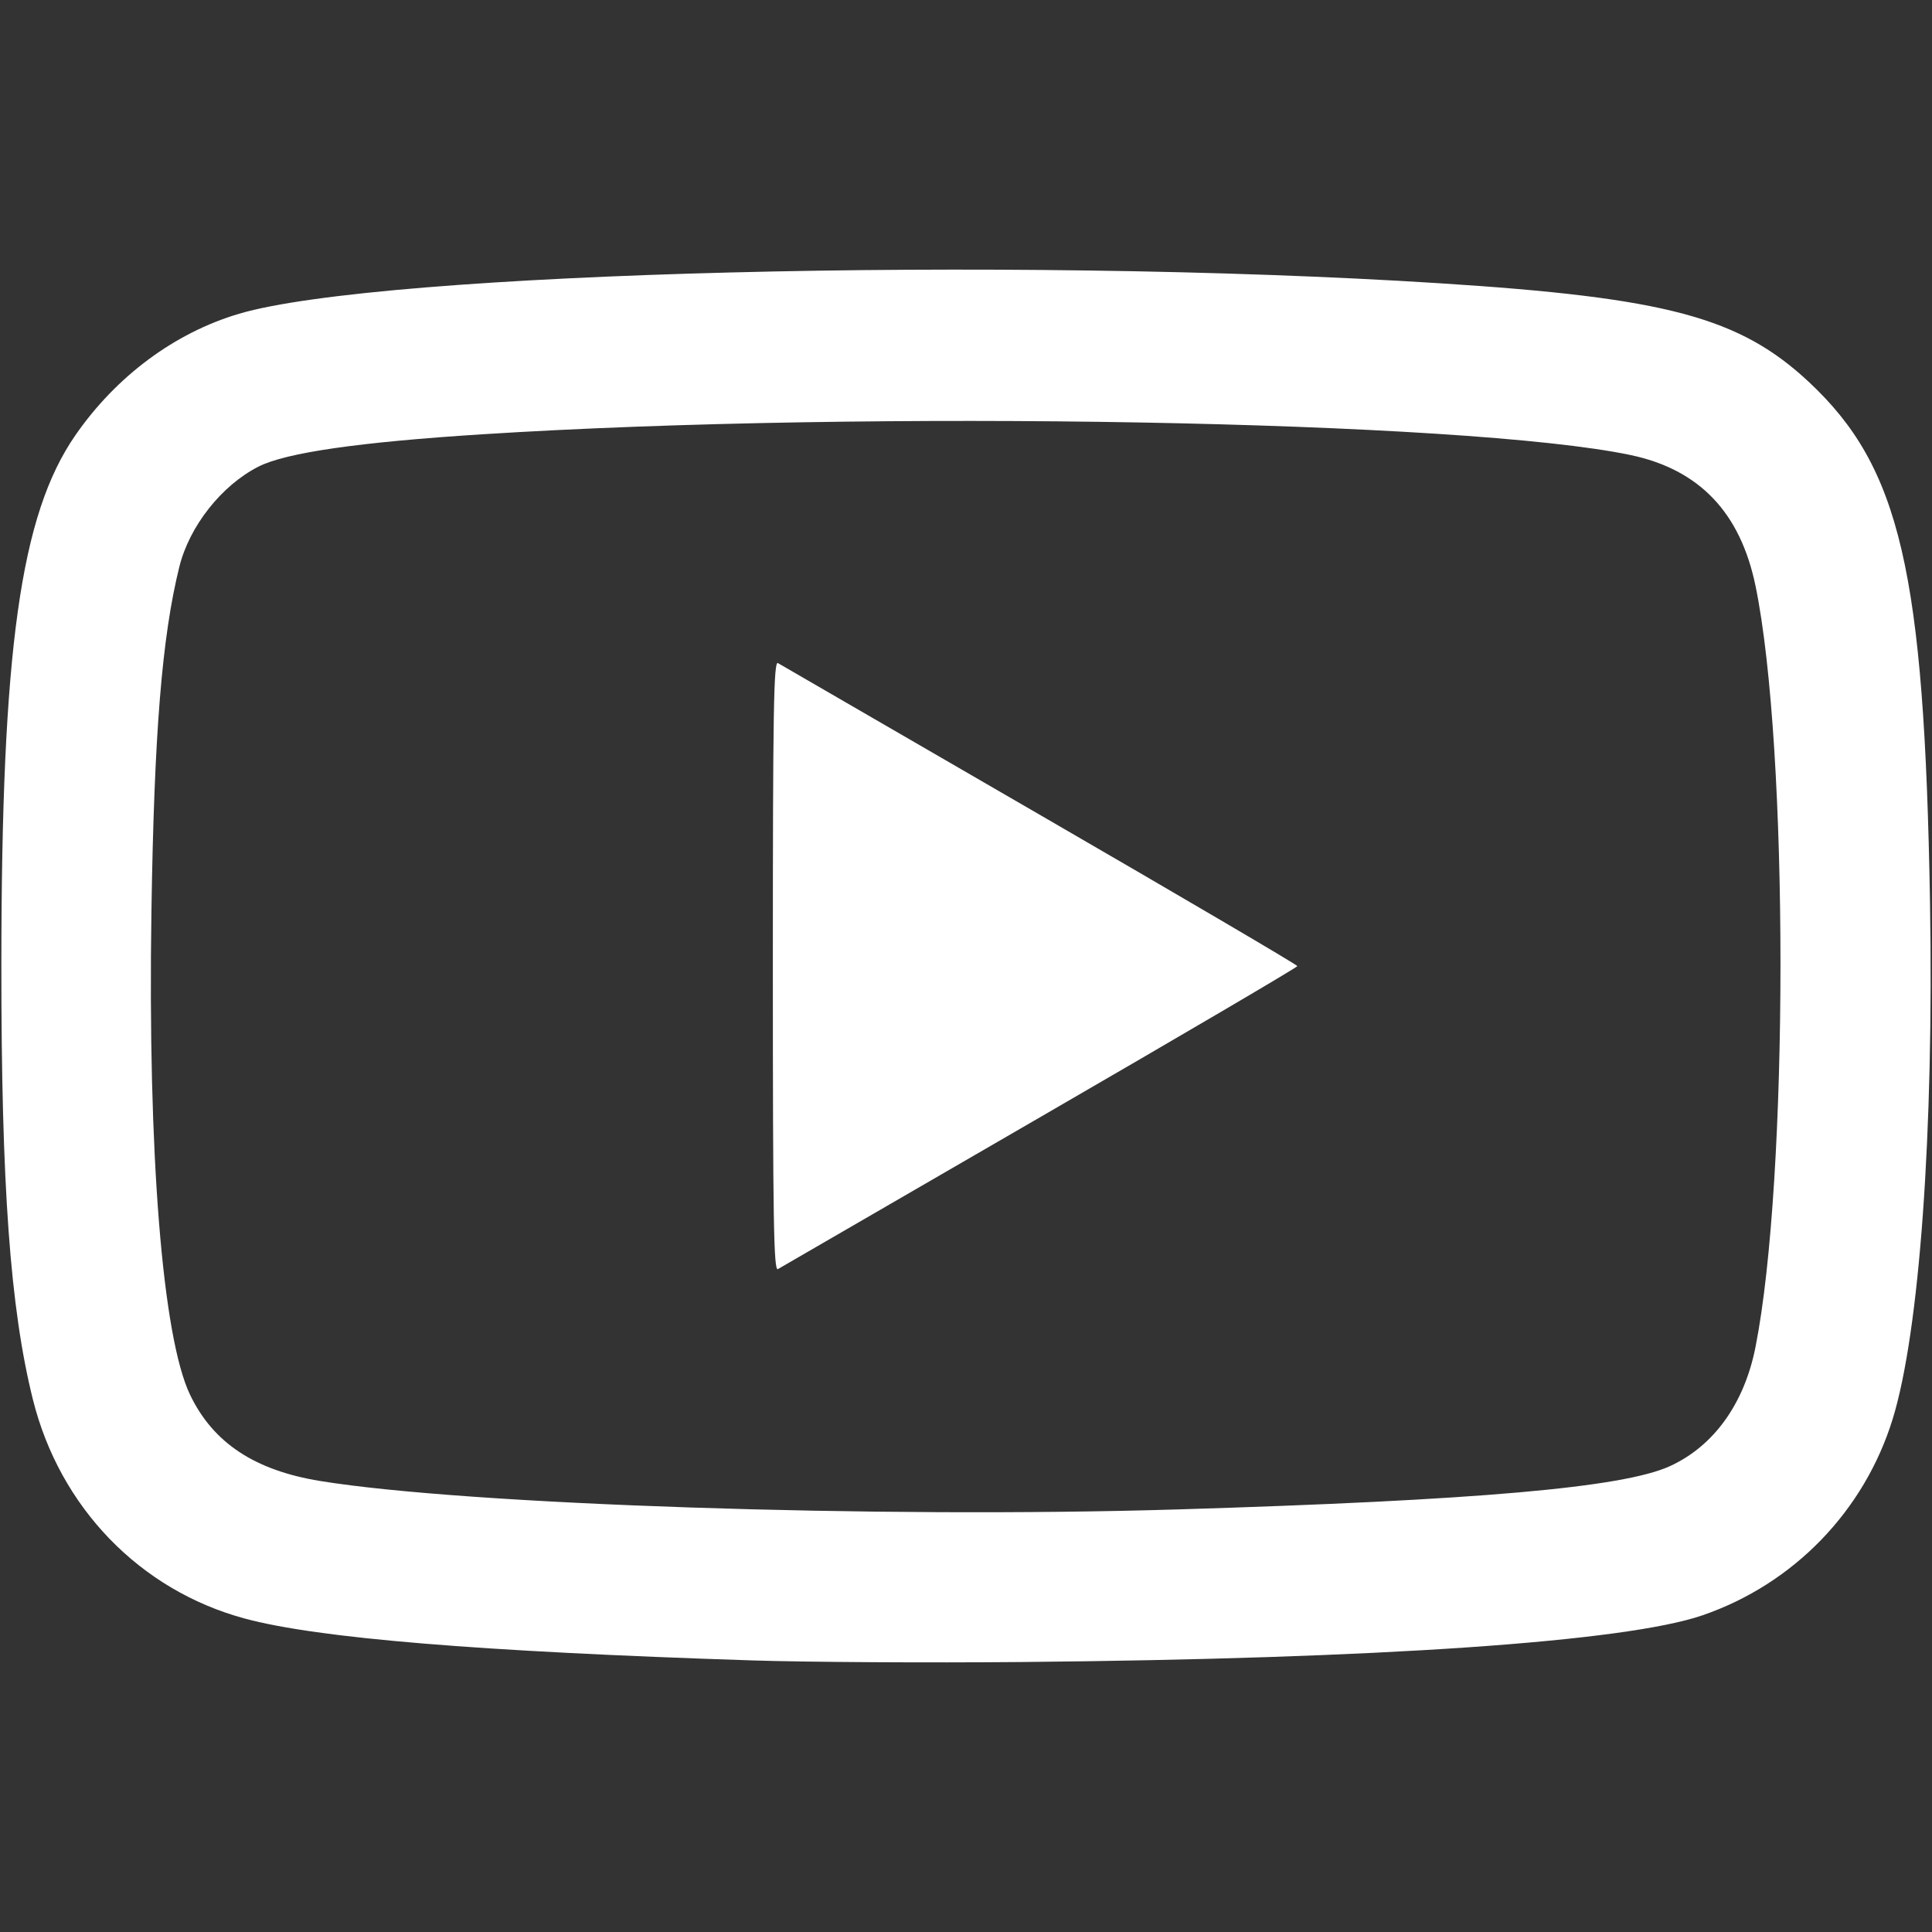 <?xml version="1.0" encoding="UTF-8" standalone="no"?>
<!-- Created with Inkscape (http://www.inkscape.org/) -->

<svg
   xmlns:dc="http://purl.org/dc/elements/1.1/"
   xmlns:cc="http://creativecommons.org/ns#"
   xmlns:rdf="http://www.w3.org/1999/02/22-rdf-syntax-ns#"
   xmlns:svg="http://www.w3.org/2000/svg"
   xmlns="http://www.w3.org/2000/svg"
   xmlns:sodipodi="http://sodipodi.sourceforge.net/DTD/sodipodi-0.dtd"
   xmlns:inkscape="http://www.inkscape.org/namespaces/inkscape"
   version="1.1"
   id="svg17824"
   width="682.667"
   height="682.667"
   viewBox="0 0 682.667 682.667"
   sodipodi:docname="youtube-logo.svg"
   inkscape:version="0.92.5 (2060ec1f9f, 2020-04-08)">
  <rect x="0" y="0" width="682.667" height="682.667" fill="#333333" stroke="none"/>
  <defs
     id="defs17828" />
  <sodipodi:namedview
     pagecolor="#ffffff"
     bordercolor="#666666"
     borderopacity="1"
     objecttolerance="10"
     gridtolerance="10"
     guidetolerance="10"
     inkscape:pageopacity="0"
     inkscape:pageshadow="2"
     inkscape:window-width="1920"
     inkscape:window-height="1016"
     id="namedview17826"
     showgrid="false"
     inkscape:zoom="0.34570311"
     inkscape:cx="-186.57628"
     inkscape:cy="341.33334"
     inkscape:window-x="0"
     inkscape:window-y="27"
     inkscape:window-maximized="1"
     inkscape:current-layer="svg17824" />
  <path
     style="fill:#ffffff;stroke-width:1.333"
     d="M 265.752,586.701 C 169.368,583.579 112.347,578.876 86.531,571.919 49.453,561.927 21.112,532.627 11.614,494.468 3.585,462.207 0.45,418.898 0.482,340.701 0.528,229.572 7.201,181.871 26.625,153.808 c 14.45,-20.876 35.084,-36.198 57.827,-42.938 50.07,-14.839 271.696,-20.483 423.966,-10.798 80.454,5.118 106.293,12.026 130.833,34.982 32.176,30.099 40.72,66.838 42.709,183.646 1.385,81.32 -3.709,151.935 -13.178,182.667 -10.023,32.532 -34.987,58.309 -67.206,69.394 -27.255,9.377 -114.349,15.355 -240.491,16.508 -33.367,0.305 -76.267,0.049 -95.333,-0.568 z m 150,-53.339 c 106.347,-3.221 157.74,-7.731 174.291,-15.295 15.51,-7.088 26.278,-22.053 30.245,-42.033 11.771,-59.278 11.787,-211.986 0.029,-268.965 -5.366,-25.999 -19.863,-41.177 -44.217,-46.293 -58.08,-12.2 -269.232,-16.01 -405.681,-7.321 -43.592,2.776 -69.387,6.497 -79.053,11.404 -13.055,6.627 -24.434,21.028 -28.001,35.435 -6.146,24.825 -8.89,58.711 -9.858,121.739 -1.312,85.486 3.884,150.457 13.662,170.828 8.136,16.949 22.796,26.667 45.916,30.439 51.537,8.407 197.309,13.252 302.667,10.061 z M 273.085,341.368 c 0,-90.296 0.296,-107.957 1.796,-107.066 0.988,0.586 42.688,24.743 92.667,53.682 49.979,28.939 90.871,52.962 90.871,53.384 0,0.423 -40.896,24.446 -90.88,53.384 -49.984,28.939 -91.684,53.095 -92.667,53.682 -1.488,0.888 -1.787,-17.032 -1.787,-107.066 z"
     id="path18377"
     inkscape:connector-curvature="0" />
</svg>
